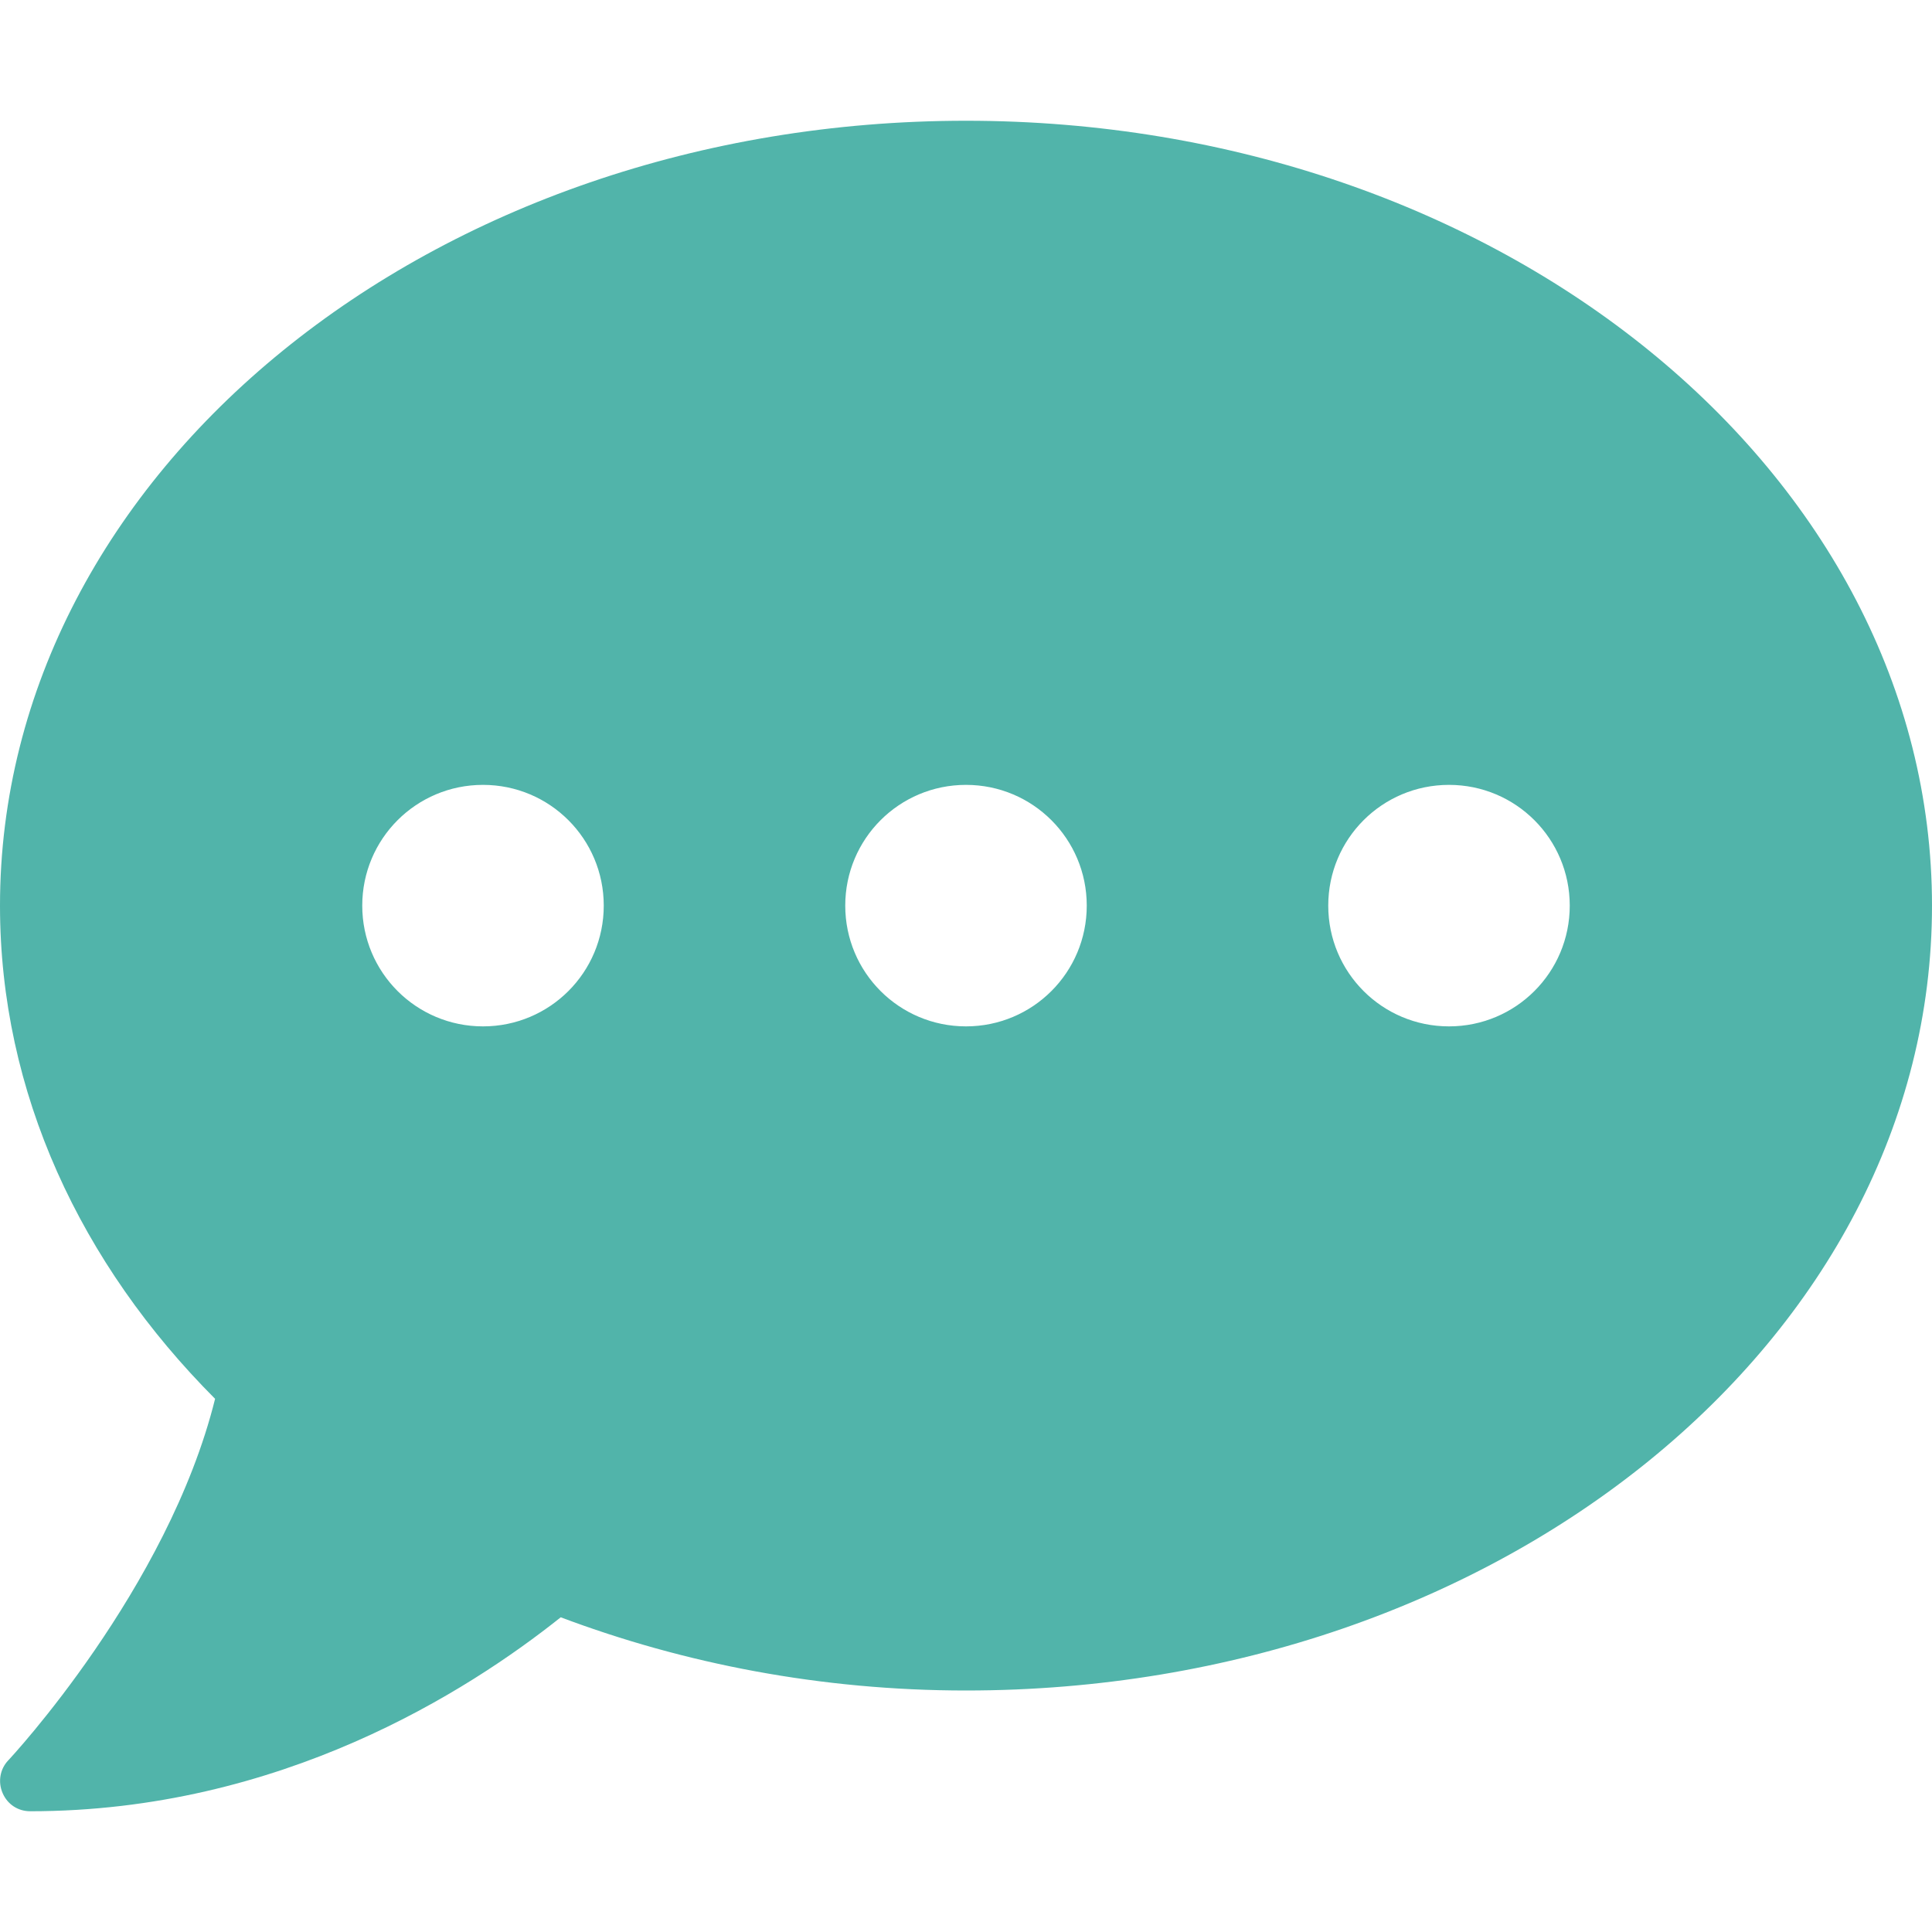 <?xml version="1.0" encoding="utf-8"?>
<!-- Generator: Adobe Illustrator 24.3.0, SVG Export Plug-In . SVG Version: 6.00 Build 0)  -->
<svg version="1.1" id="Layer_1" focusable="false" xmlns="http://www.w3.org/2000/svg" xmlns:xlink="http://www.w3.org/1999/xlink"
	 x="0px" y="0px" viewBox="0 0 512 512" style="enable-background:new 0 0 512 512;" xml:space="preserve">
<style type="text/css">
	.st0{fill:#51B4AA;}
</style>
<path class="st0" d="M256,32C114.6,32,0,125.1,0,240c0,49.6,21.4,95,57,130.7C44.5,421.1,2.7,466,2.2,466.5
	c-2.2,2.3-2.8,5.7-1.5,8.7S4.8,480,8,480c66.3,0,116-31.8,140.6-51.4c32.7,12.3,69,19.4,107.4,19.4c141.4,0,256-93.1,256-208
	S397.4,32,256,32z M128,272c-17.7,0-32-14.3-32-32s14.3-32,32-32s32,14.3,32,32S145.7,272,128,272z M256,272c-17.7,0-32-14.3-32-32
	s14.3-32,32-32s32,14.3,32,32S273.7,272,256,272z M384,272c-17.7,0-32-14.3-32-32s14.3-32,32-32s32,14.3,32,32S401.7,272,384,272z"
	/>
</svg>
